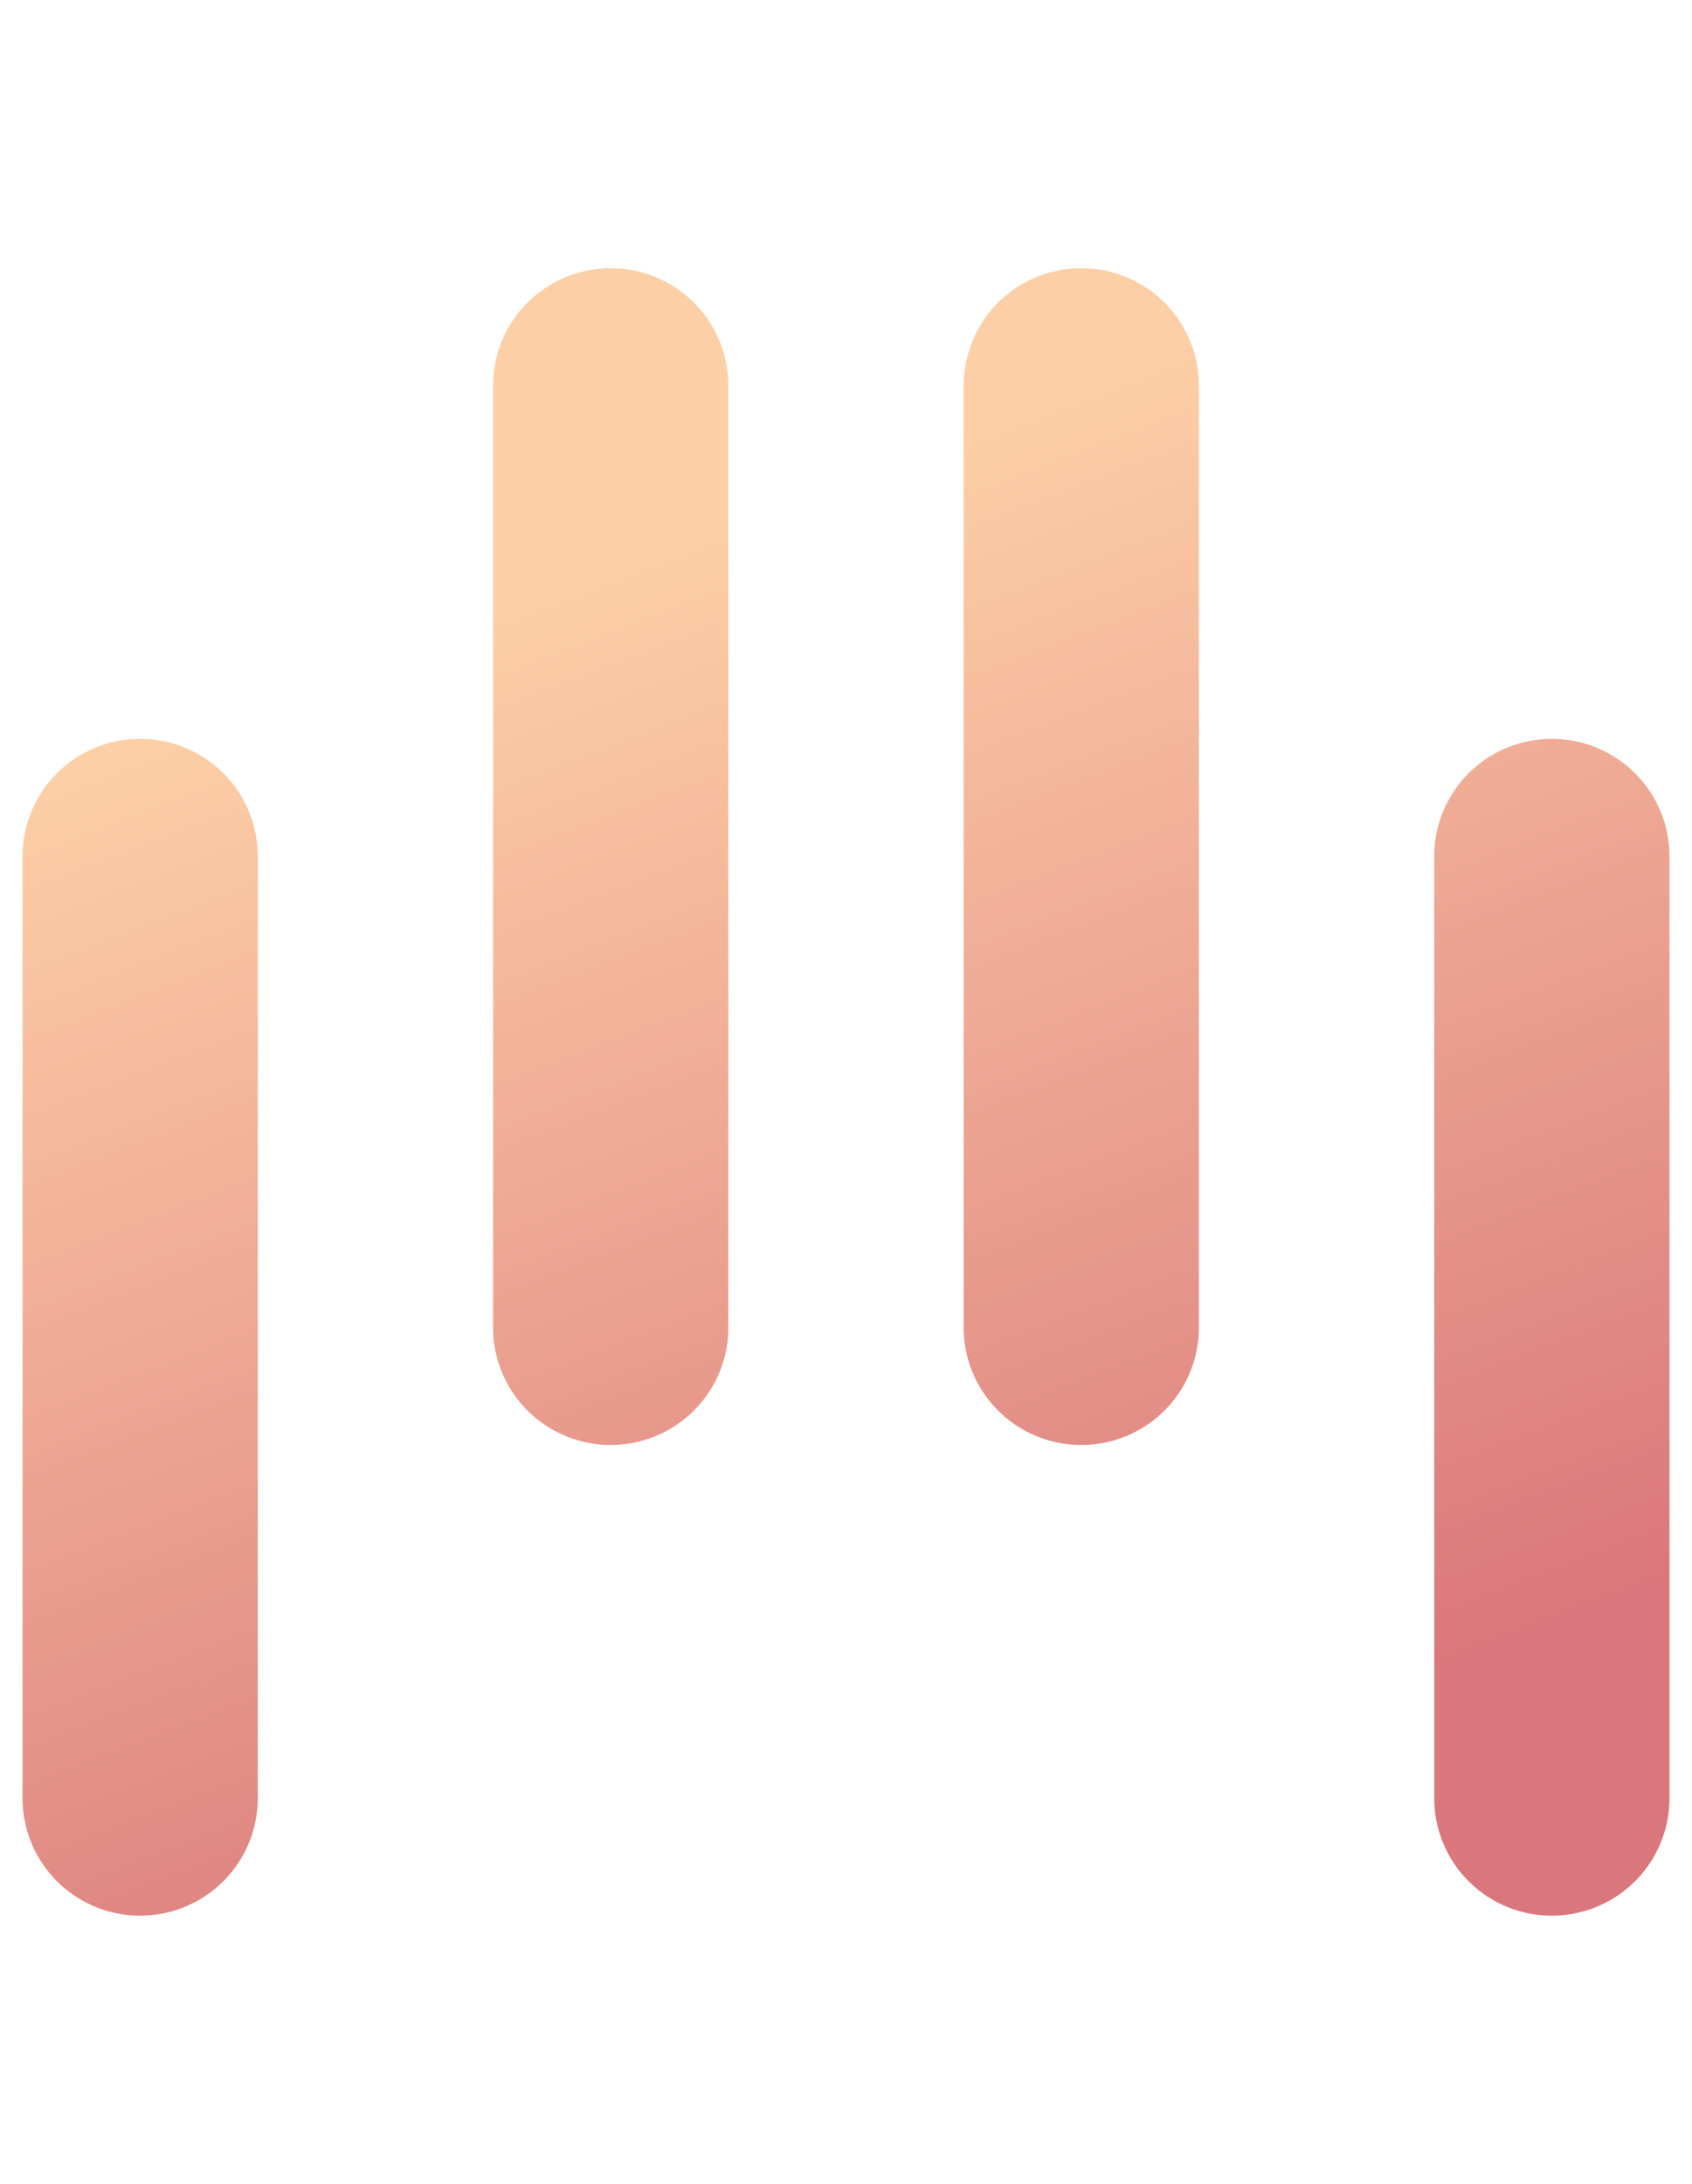 <svg xmlns="http://www.w3.org/2000/svg" width="62" height="80" fill="none" viewBox="0 0 62 80">
  <path fill="url(#a)" d="M56.864 70.175a4.305 4.305 0 0 1-4.31-4.31V31.378a4.305 4.305 0 0 1 4.31-4.311 4.305 4.305 0 0 1 4.311 4.31v34.486a4.305 4.305 0 0 1-4.31 4.311M39.622 52.932a4.305 4.305 0 0 1-4.311-4.31V14.136a4.305 4.305 0 0 1 4.31-4.31 4.305 4.305 0 0 1 4.311 4.31v34.486a4.305 4.305 0 0 1-4.31 4.31M22.379 52.932a4.305 4.305 0 0 1-4.311-4.31V14.136a4.305 4.305 0 0 1 4.31-4.31 4.305 4.305 0 0 1 4.311 4.31v34.486a4.305 4.305 0 0 1-4.31 4.31M5.136 70.175a4.305 4.305 0 0 1-4.31-4.31V31.378a4.305 4.305 0 0 1 4.31-4.311 4.305 4.305 0 0 1 4.31 4.31v34.486a4.305 4.305 0 0 1-4.31 4.311"/>
  <defs>
    <linearGradient id="a" x1="46.5" x2="29" y1="63.501" y2="18.001" gradientUnits="userSpaceOnUse">
      <stop stop-color="#DA777C"/>
      <stop offset="1" stop-color="#FDCFA6"/>
    </linearGradient>
  </defs>
</svg>
